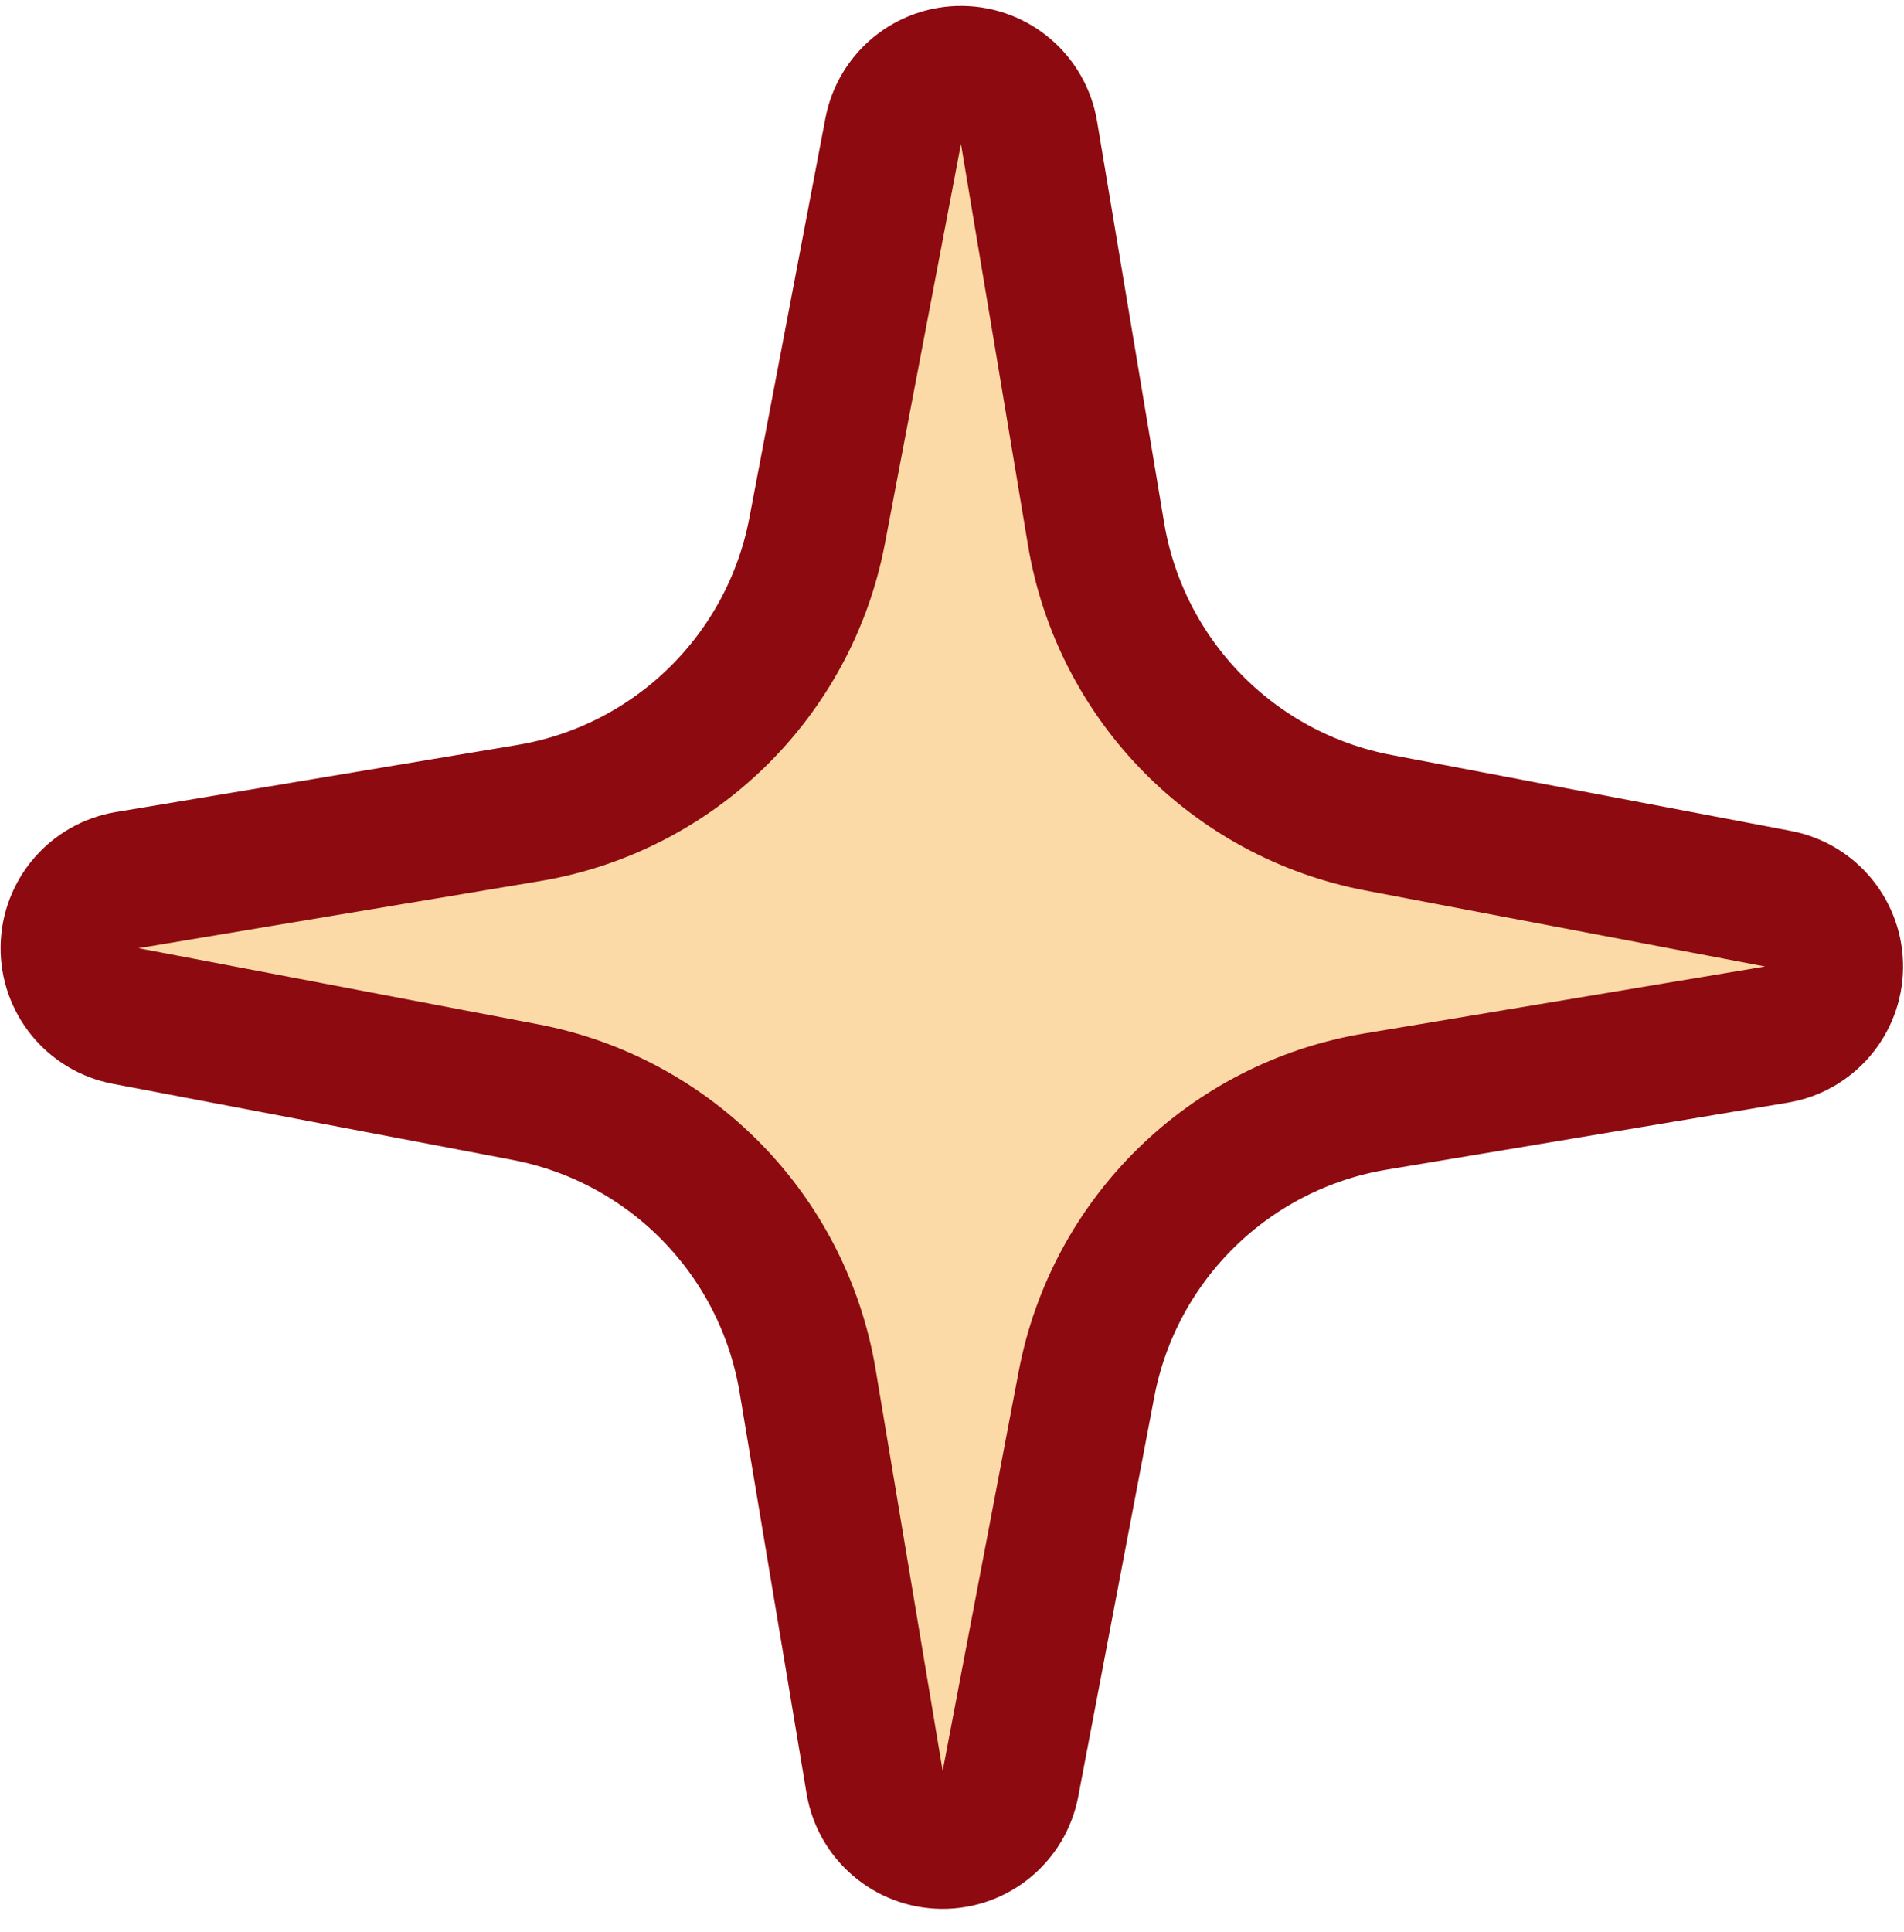 <svg xmlns="http://www.w3.org/2000/svg" width="69" height="70" viewBox="0 0 69 70" fill="none"><path d="M29.614 19.225L29.614 19.225C28.612 24.493 24.433 28.578 19.146 29.458L19.145 29.458L4.61 31.886C3.416 32.086 2.536 33.113 2.522 34.324C2.508 35.535 3.365 36.581 4.554 36.808L19.032 39.564L19.032 39.564C24.3 40.566 28.386 44.745 29.269 50.033L29.269 50.033L31.697 64.568C31.897 65.763 32.924 66.642 34.135 66.656C35.346 66.67 36.392 65.813 36.619 64.624L39.375 50.146L39.375 50.146C40.377 44.878 44.556 40.792 49.844 39.909L49.844 39.909L64.379 37.481C65.573 37.282 66.453 36.254 66.467 35.043C66.48 33.832 65.624 32.785 64.434 32.559L49.956 29.807C49.956 29.807 49.956 29.807 49.956 29.807C44.689 28.805 40.602 24.626 39.72 19.338L39.72 19.338L37.292 4.803C37.092 3.608 36.065 2.728 34.854 2.715C33.643 2.701 32.597 3.557 32.37 4.747L29.614 19.225Z" fill="#FBDAA7" stroke="#8D0A10" stroke-width="5" stroke-linejoin="round"></path></svg>